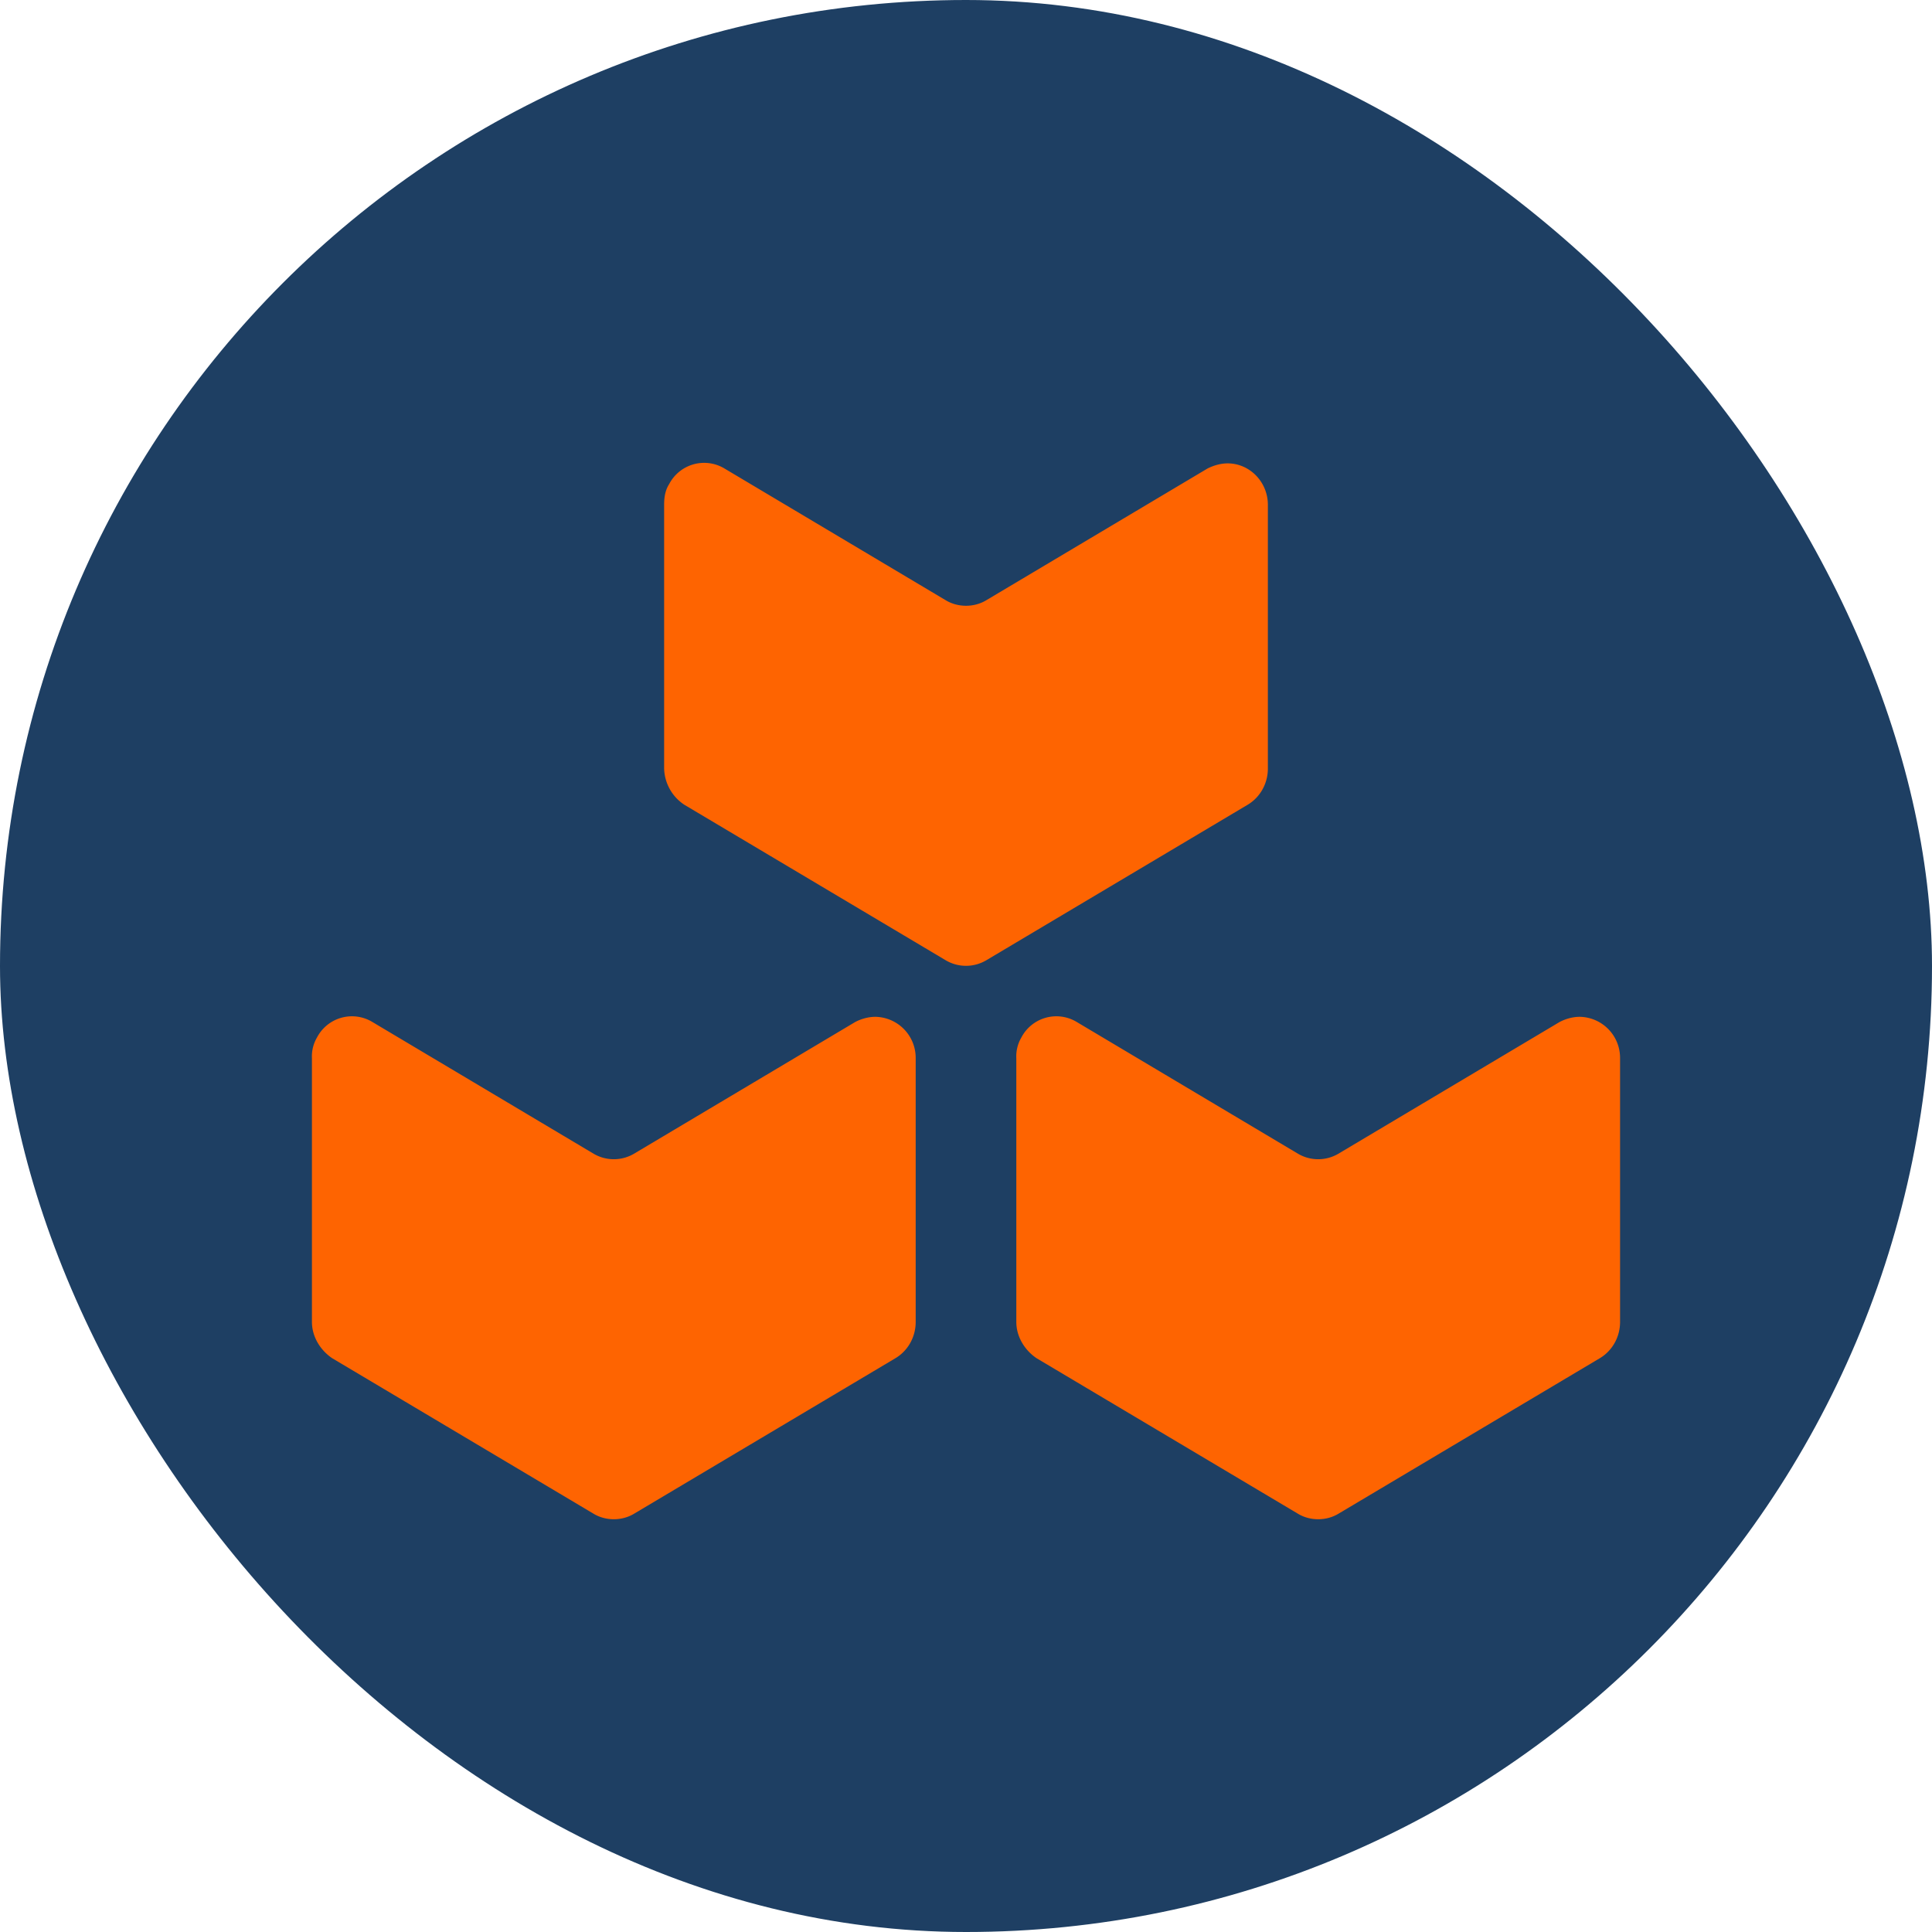 <?xml version="1.0" encoding="UTF-8"?> <svg xmlns="http://www.w3.org/2000/svg" width="800px" height="800px" viewBox="-1.6 -1.6 19.20 19.20" fill="none"><g id="SVGRepo_bgCarrier" stroke-width="0"><rect x="-1.6" y="-1.6" width="19.20" height="19.20" rx="9.6" fill="#1E3F63"></rect></g><g id="SVGRepo_tracerCarrier" stroke-linecap="round" stroke-linejoin="round"></g><g id="SVGRepo_iconCarrier"><g fill="#fe6401"><path d="M8.2 4.366l2.2-1.31c.06-.03.13-.051.2-.051.22 0 .4.185.4.412v2.62c0 .154-.08.288-.2.36L8.2 7.944a.396.396 0 01-.4 0L5.2 6.397a.446.446 0 01-.2-.36v-2.62c0-.072.01-.144.05-.206a.392.392 0 01.55-.155l2.2 1.31c.12.072.28.072.4 0zM4.3 9.866l-2.2-1.31a.392.392 0 00-.55.155.371.371 0 00-.05.206v2.62c0 .144.08.278.2.36l2.6 1.547c.12.072.28.072.4 0l2.6-1.547c.12-.072.2-.206.2-.36v-2.62a.408.408 0 00-.4-.412c-.07 0-.14.02-.2.051l-2.2 1.31a.396.396 0 01-.4 0zM11.3 9.866l-2.2-1.31a.392.392 0 00-.55.155.371.371 0 00-.05.206v2.62c0 .144.08.278.2.36l2.6 1.547c.12.072.28.072.4 0l2.6-1.547c.12-.072.2-.206.2-.36v-2.62a.408.408 0 00-.4-.412c-.07 0-.14.02-.2.051l-2.2 1.31a.396.396 0 01-.4 0z"></path></g></g></svg> 